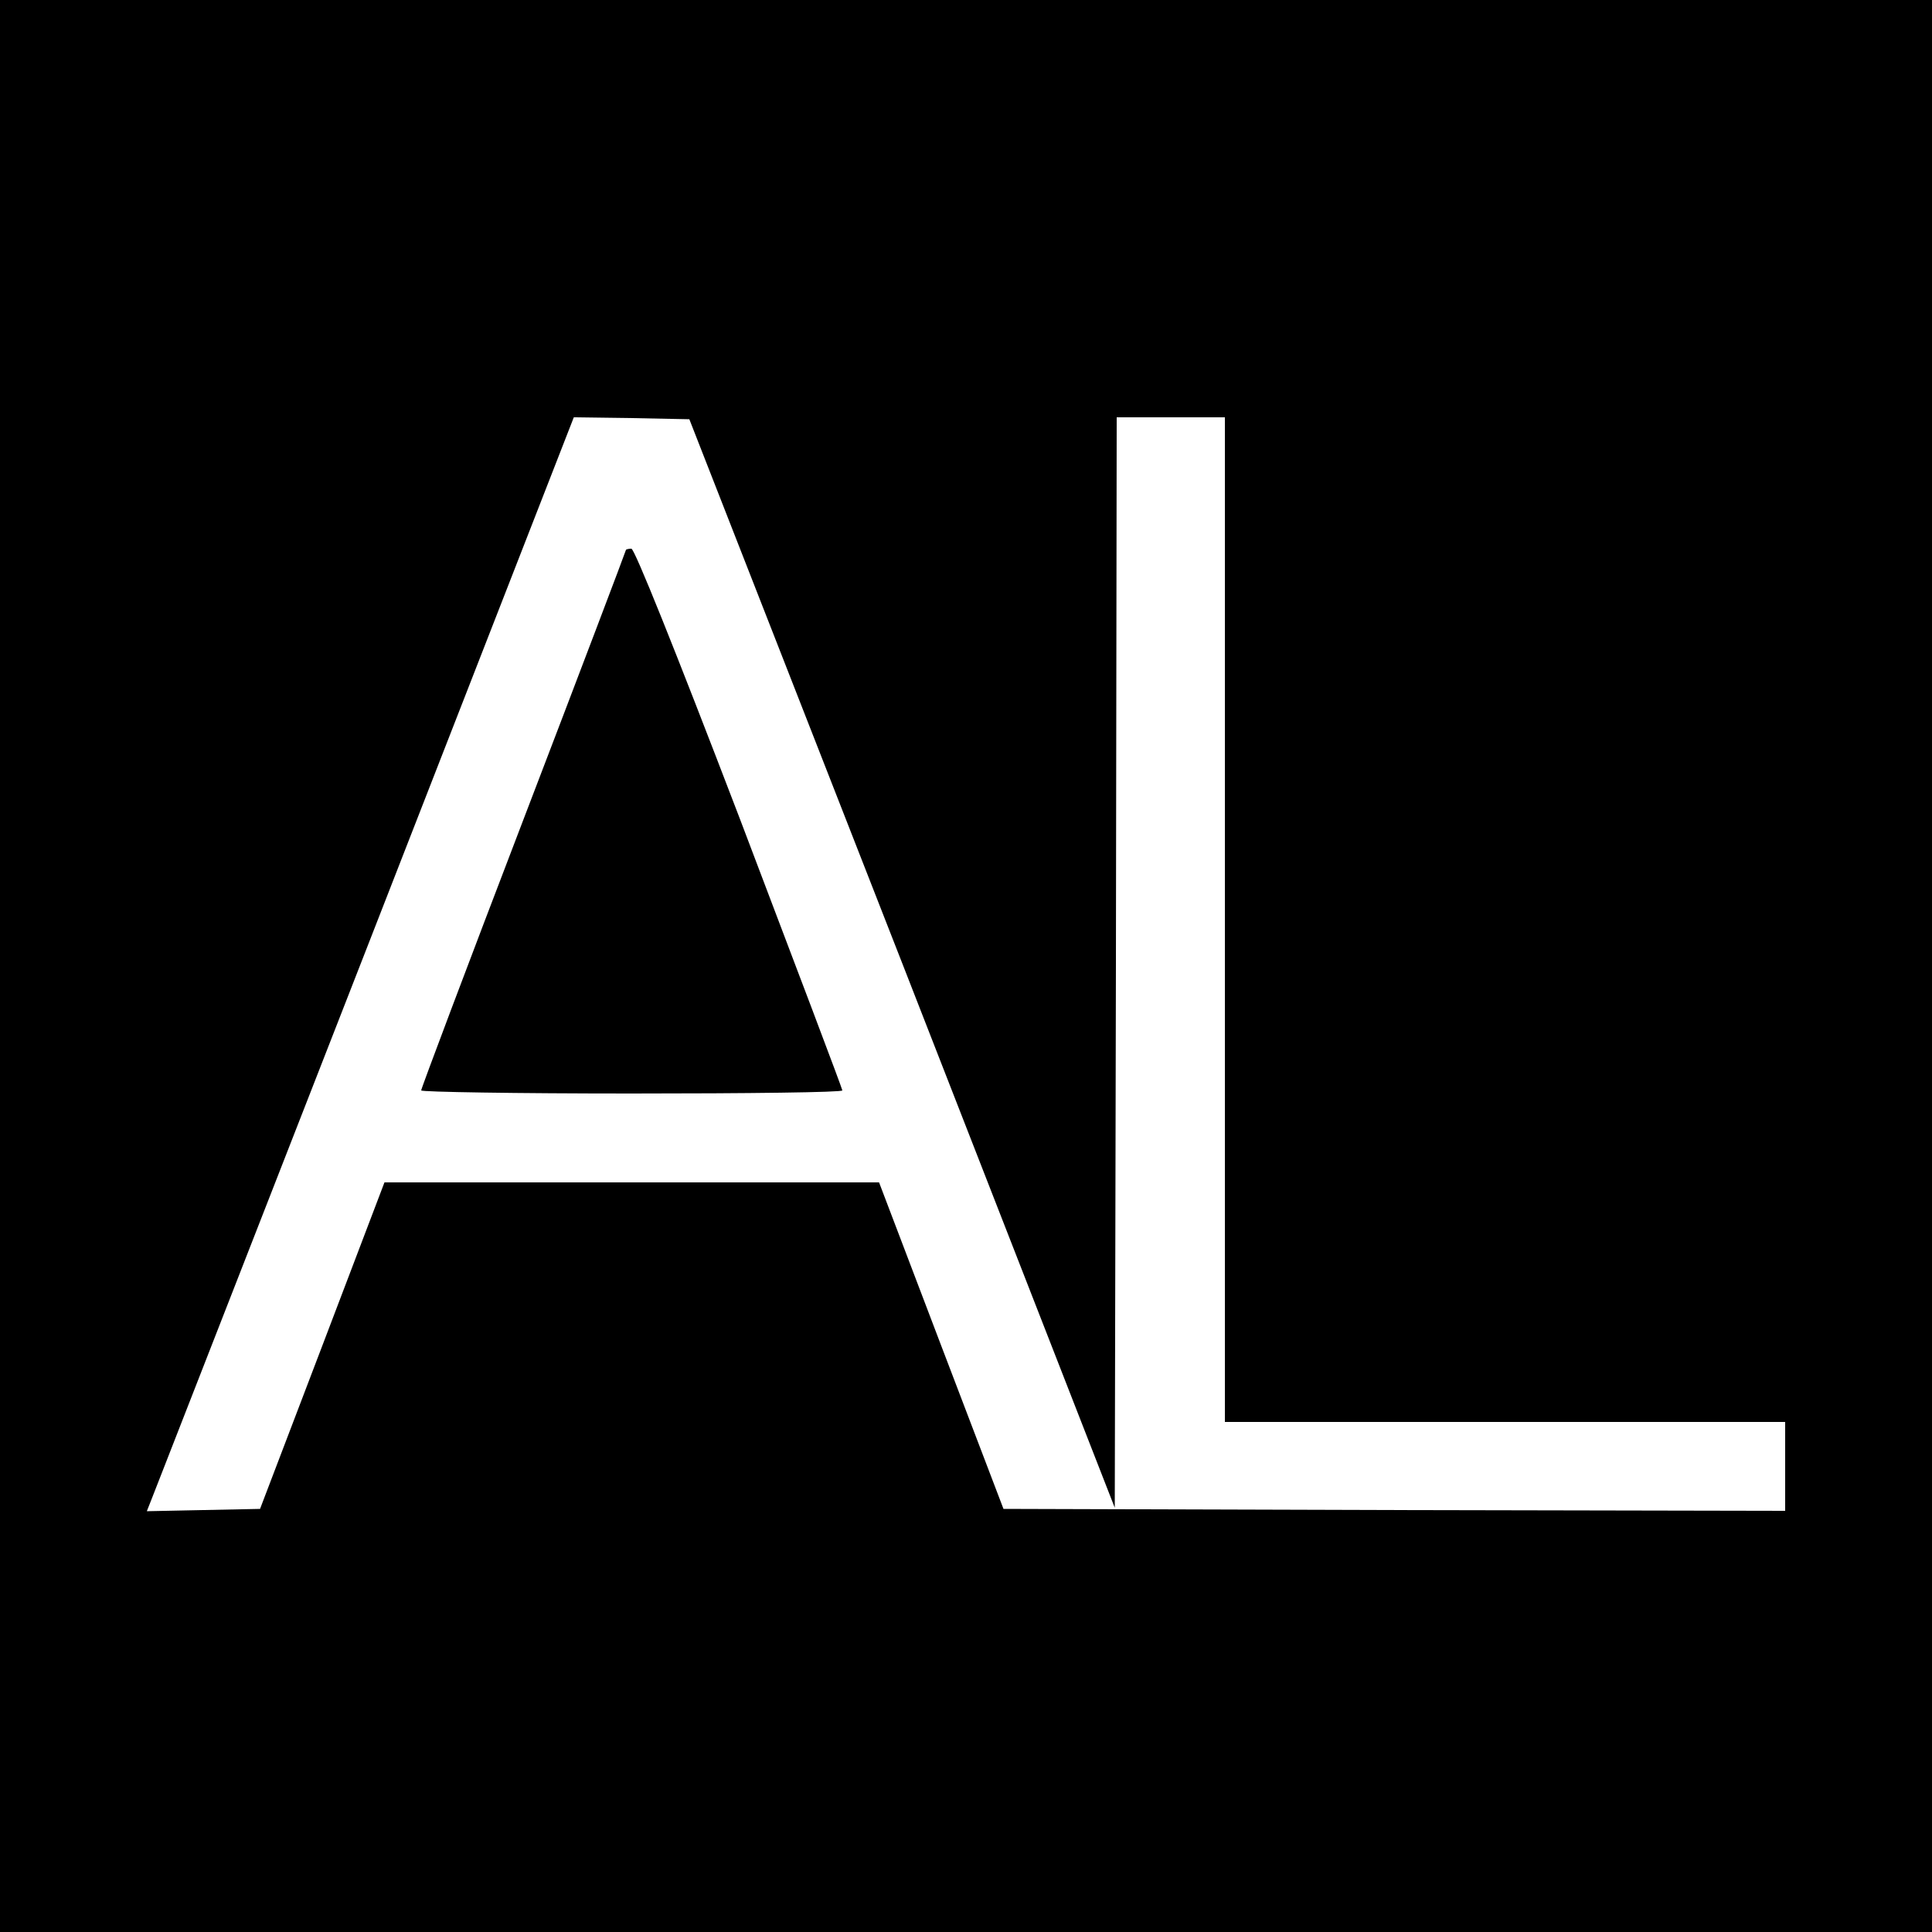 <?xml version="1.0" standalone="no"?>
<!DOCTYPE svg PUBLIC "-//W3C//DTD SVG 20010904//EN"
 "http://www.w3.org/TR/2001/REC-SVG-20010904/DTD/svg10.dtd">
<svg version="1.0" xmlns="http://www.w3.org/2000/svg"
 width="500pt" height="500pt" viewBox="0 0 500 500"
 preserveAspectRatio="xMidYMid meet">
<g transform="translate(0,500) scale(0.1,-0.1)"
fill="#000000" stroke="none">
<path d="M0 2500 l0 -2500 2500 0 2500 0 0 2500 0 2500 -2500 0 -2500 0 0
-2500z m2335 7 l550 -1409 3 1411 2 1411 140 0 140 0 0 -1300 0 -1300 725 0
725 0 0 -115 0 -115 -1012 2 -1011 3 -161 422 -161 423 -640 0 -640 0 -161
-423 -161 -422 -147 -3 -146 -3 13 33 c7 18 256 655 553 1416 l539 1382 150
-2 149 -3 551 -1408z"/>
<path d="M1620 3577 c0 -2 -119 -316 -265 -697 -146 -381 -265 -697 -265 -702
0 -4 245 -8 545 -8 300 0 545 3 545 8 0 4 -120 321 -266 705 -172 449 -272
697 -280 697 -8 0 -14 -2 -14 -3z"/>
</g>
</svg>
